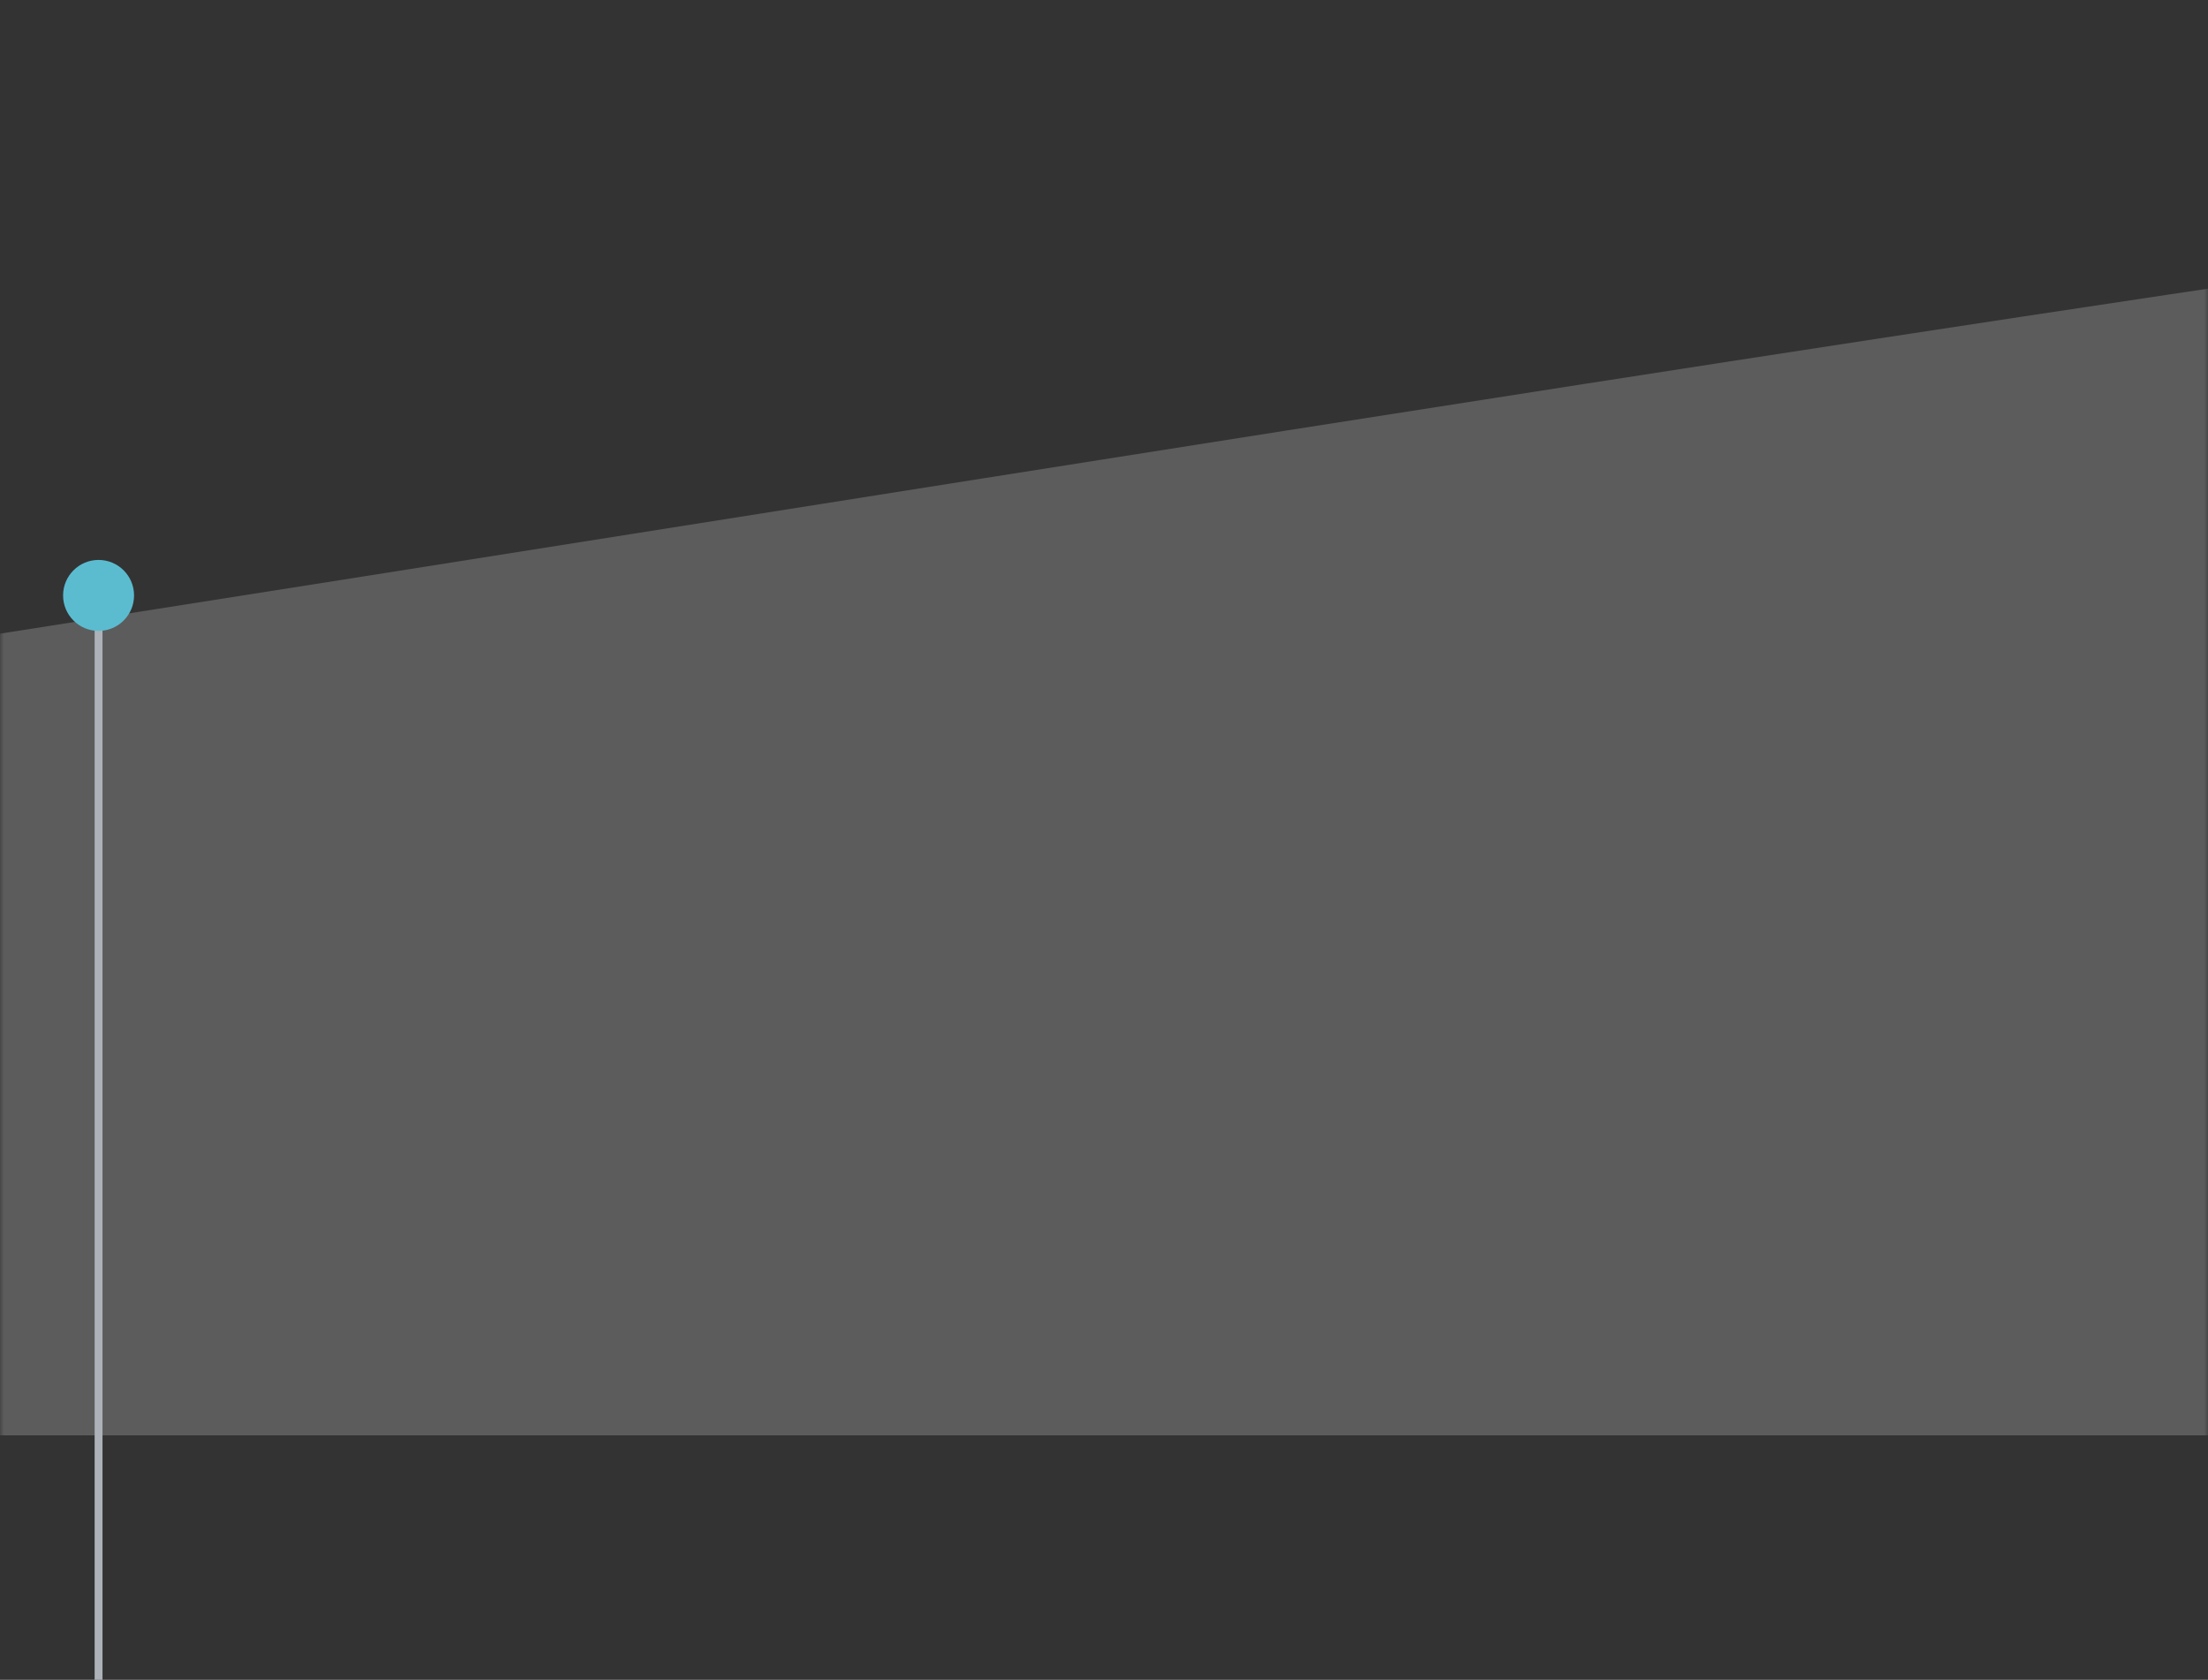 <?xml version="1.0" encoding="UTF-8"?>
<svg width="280px" height="213px" viewBox="0 0 280 213" version="1.1" xmlns="http://www.w3.org/2000/svg" xmlns:xlink="http://www.w3.org/1999/xlink">
    <rect x="0" y="0" width="280" height="213" fill="#333333" stroke="none"/>
    <title>g4</title>
    <defs>
        <rect id="path-1" x="0" y="0" width="280" height="213"></rect>
    </defs>
    <g id="Fin-Tech-LP" stroke="none" stroke-width="1" fill="none" fill-rule="evenodd">
        <g id="Fintech_LP_V1_D" transform="translate(-1100, -2981)">
            <g id="work" transform="translate(0, 2132)">
                <g id="simple" transform="translate(260, 709)">
                    <g id="contain" transform="translate(0, 140)">
                        <g id="g4" transform="translate(840, 0)">
                            <g id="graph_4">
                                <mask id="mask-2" fill="white">
                                    <use xlink:href="#path-1"></use>
                                </mask>
                                <g id="Mask"></g>
                                <path d="M559.5,1 L559.5,182 L-829.5,182 C-188.447,130.389 185.427,37.402 559.5,1 Z" id="Rectangle" fill-opacity="0.2" fill="#FFFFFF" mask="url(#mask-2)"></path>
                            </g>
                            <g id="graphPont_4" transform="translate(8, 71)">
                                <rect id="Rectangle" fill="#ACB2B7" x="4" y="6" width="1" height="136"></rect>
                                <circle id="Oval" fill="#5BBCD0" cx="4.5" cy="4.5" r="4.5"></circle>
                            </g>
                        </g>
                    </g>
                </g>
            </g>
        </g>
    </g>
</svg>